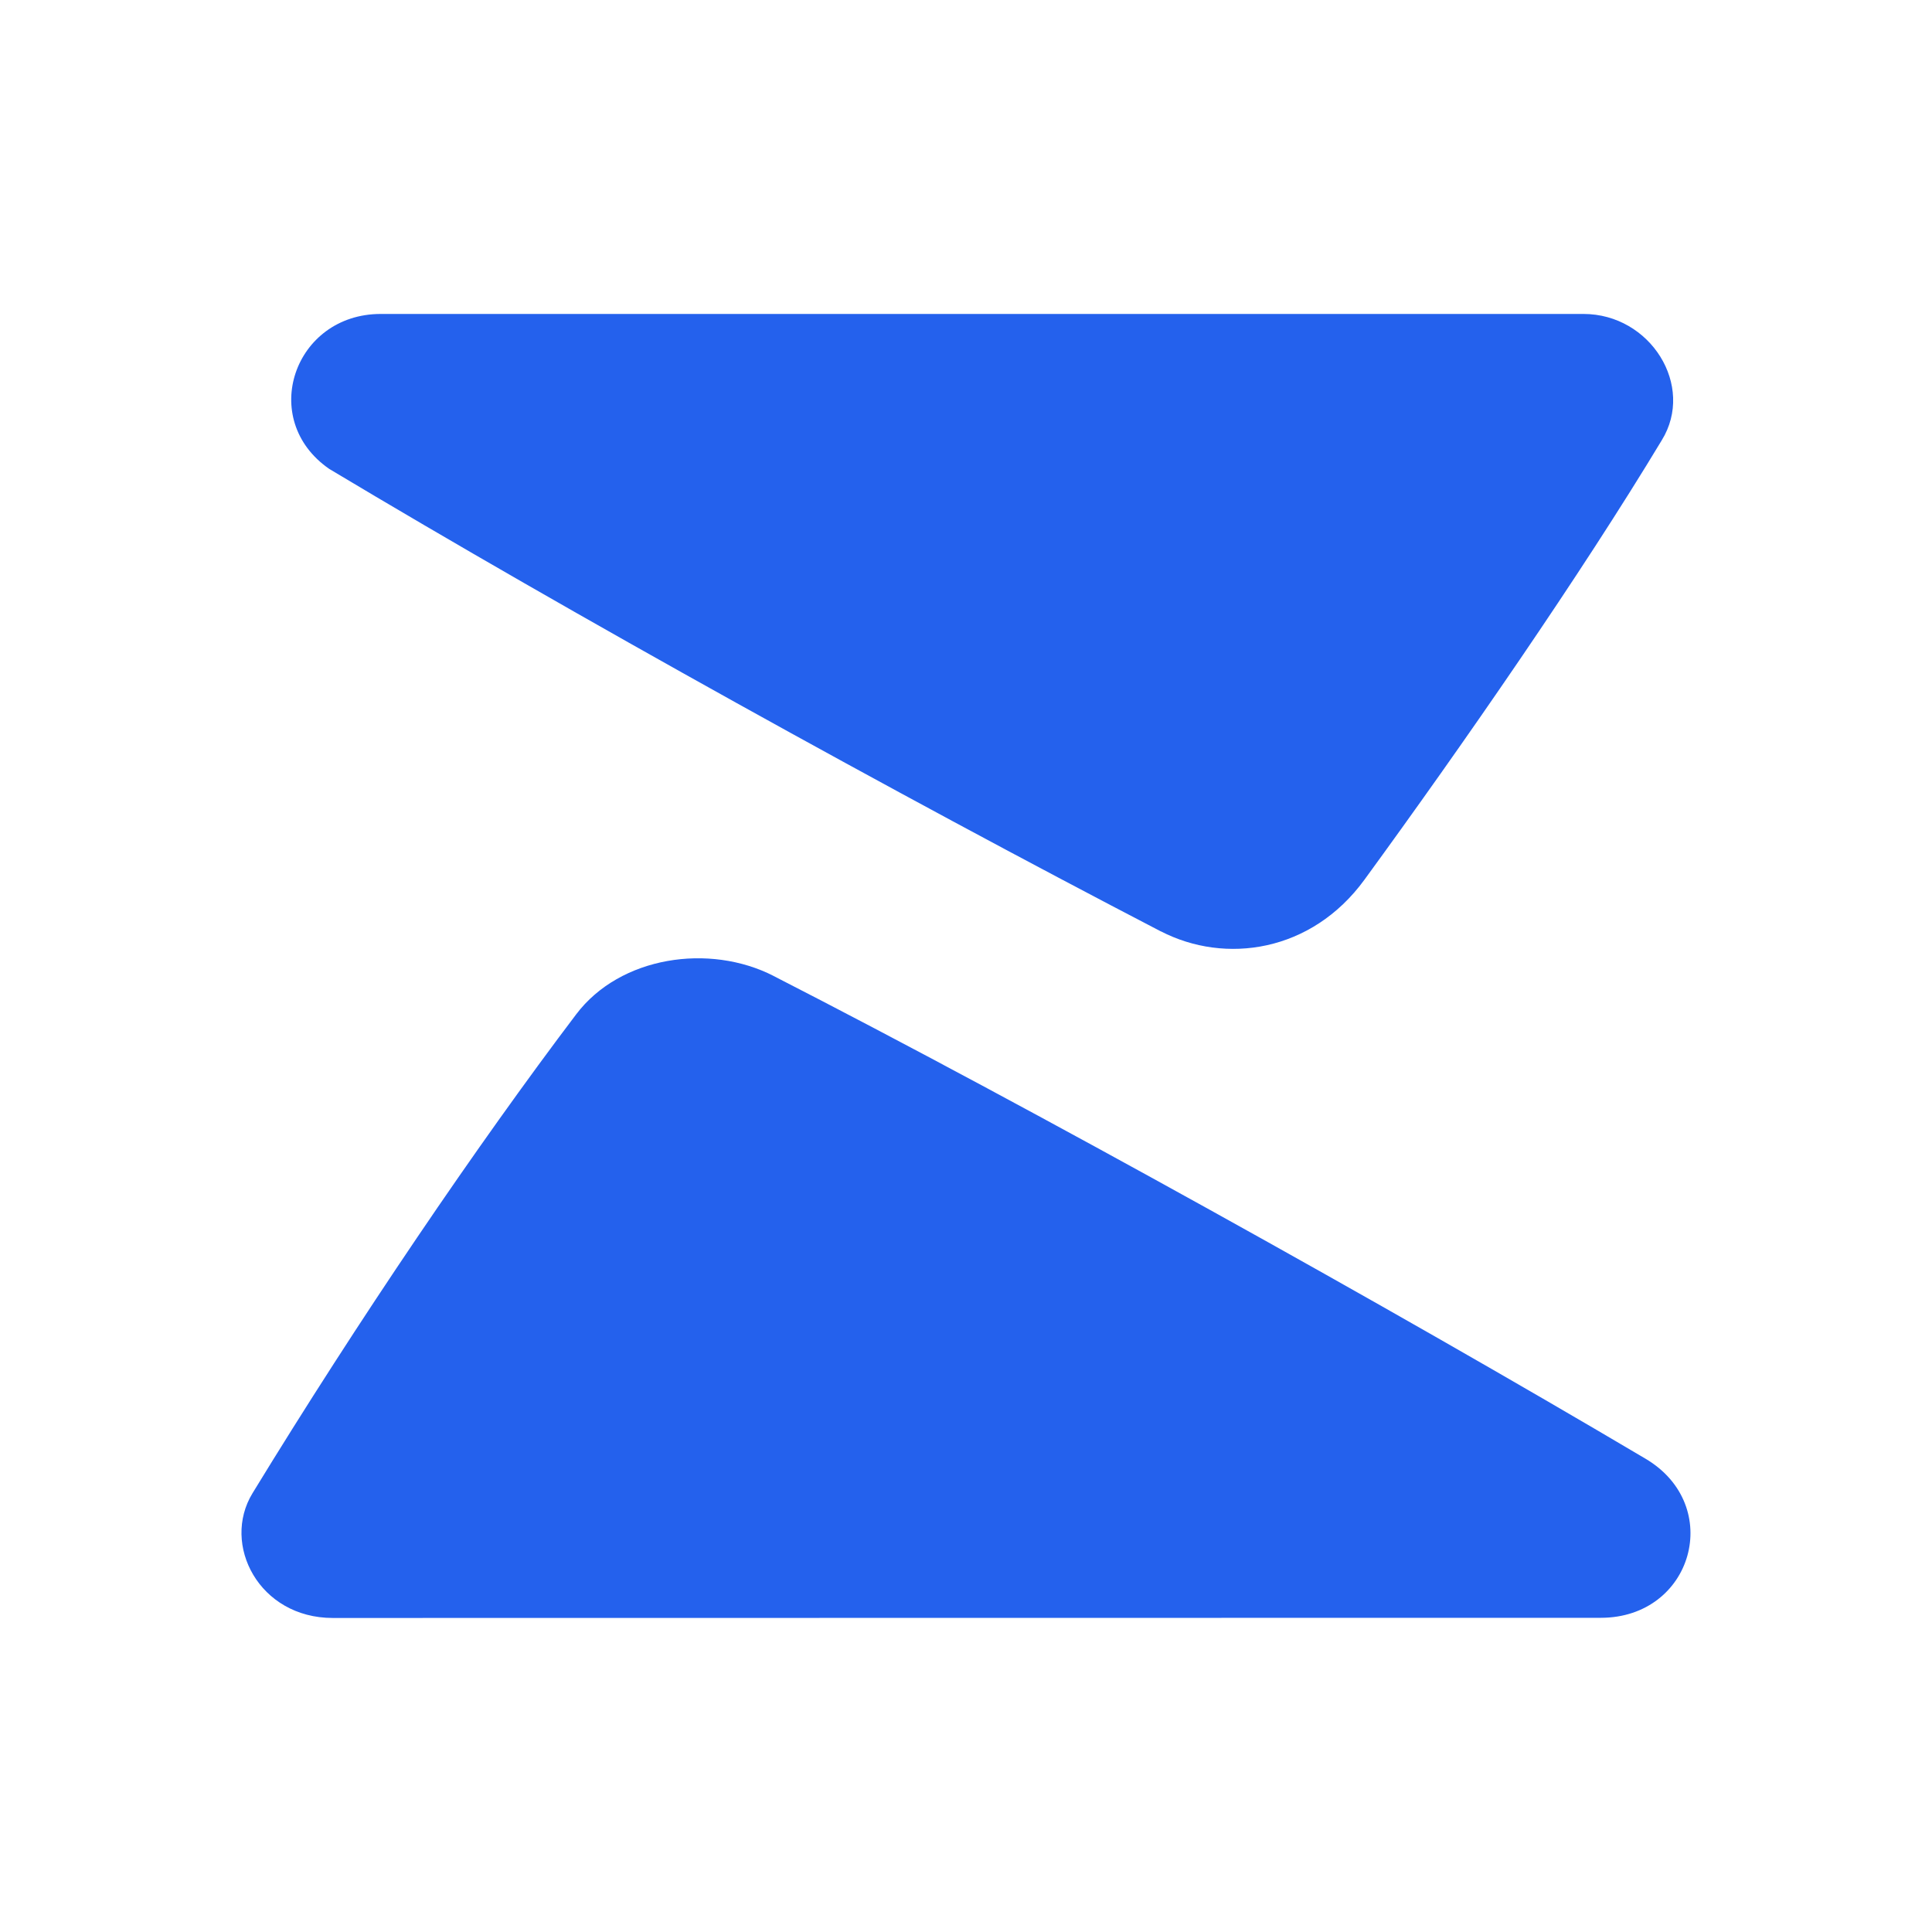 <svg xmlns="http://www.w3.org/2000/svg" width="1em" height="1em" viewBox="0 0 24 24"><path fill="#2461ED" fill-rule="evenodd" d="M14.42 11.57C11.122 9.856 7.11 7.635 4.09 5.825C3.201 5.21 3.653 3.9 4.73 3.9h14.94c.833 0 1.39.893.973 1.569c-1.004 1.666-2.47 3.782-3.694 5.46c-.657.9-1.728 1.054-2.529.64m-4.81.555c3.189 1.633 7.656 4.117 10.83 5.996c.984.581.59 1.977-.555 1.977l-7.951.001l-7.8.001c-.916 0-1.386-.913-.997-1.55c1.315-2.153 2.792-4.326 4.02-5.948c.546-.723 1.657-.886 2.454-.477" clip-rule="evenodd"/></svg>